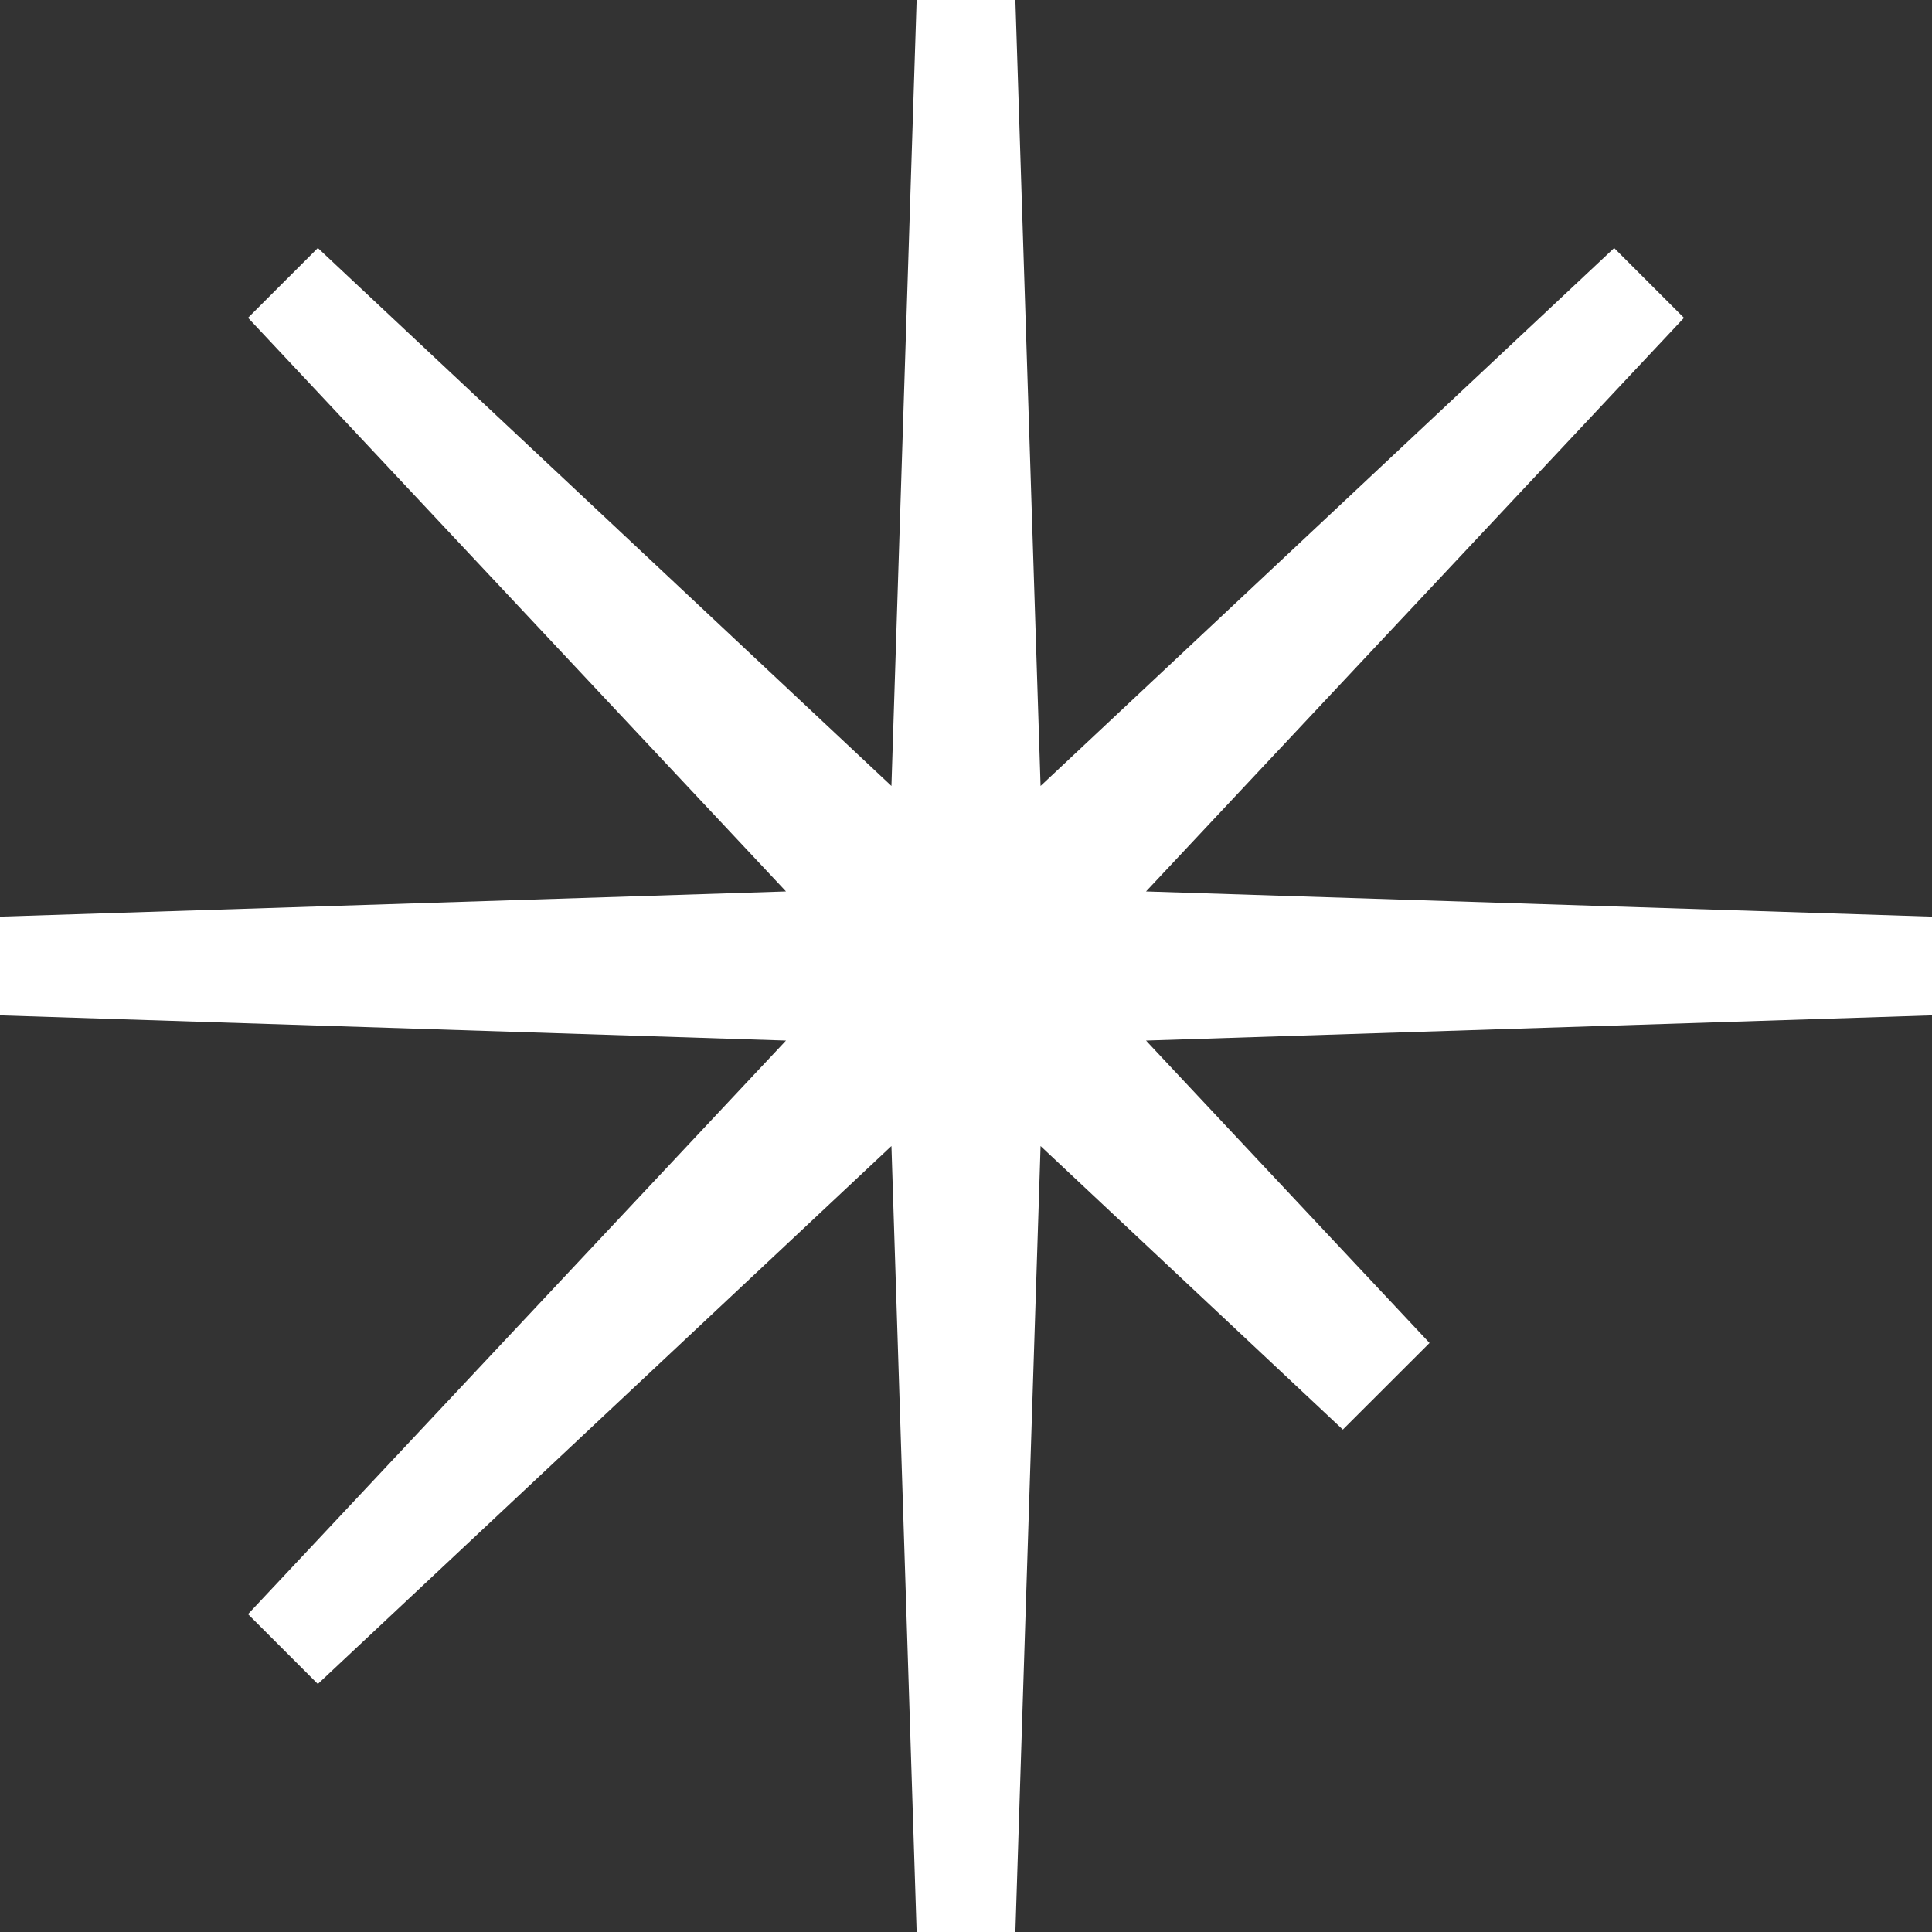 <svg xmlns="http://www.w3.org/2000/svg" fill="none" viewBox="0 0 594 594"><rect x="0" y="0" width="594" height="594" fill="#333333" stroke="none"/><path fill="white" d="M594 281.822l-241.65-7.747L517.743 97.722l-21.465-21.465L319.927 241.65 312.178 0h-30.356l-7.747 241.645-.009-.009L97.724 76.248l-21.46 21.457 163.739 174.598 1.645 1.772L0 281.822v30.356l241.65 7.749L76.257 496.278l21.465 21.467L274.075 352.35 281.822 594h30.356l7.749-241.648.01.009 92.916 87.172 26.666-26.633-85.522-91.203-1.642-1.77L594 312.178v-30.356z"></path></svg>